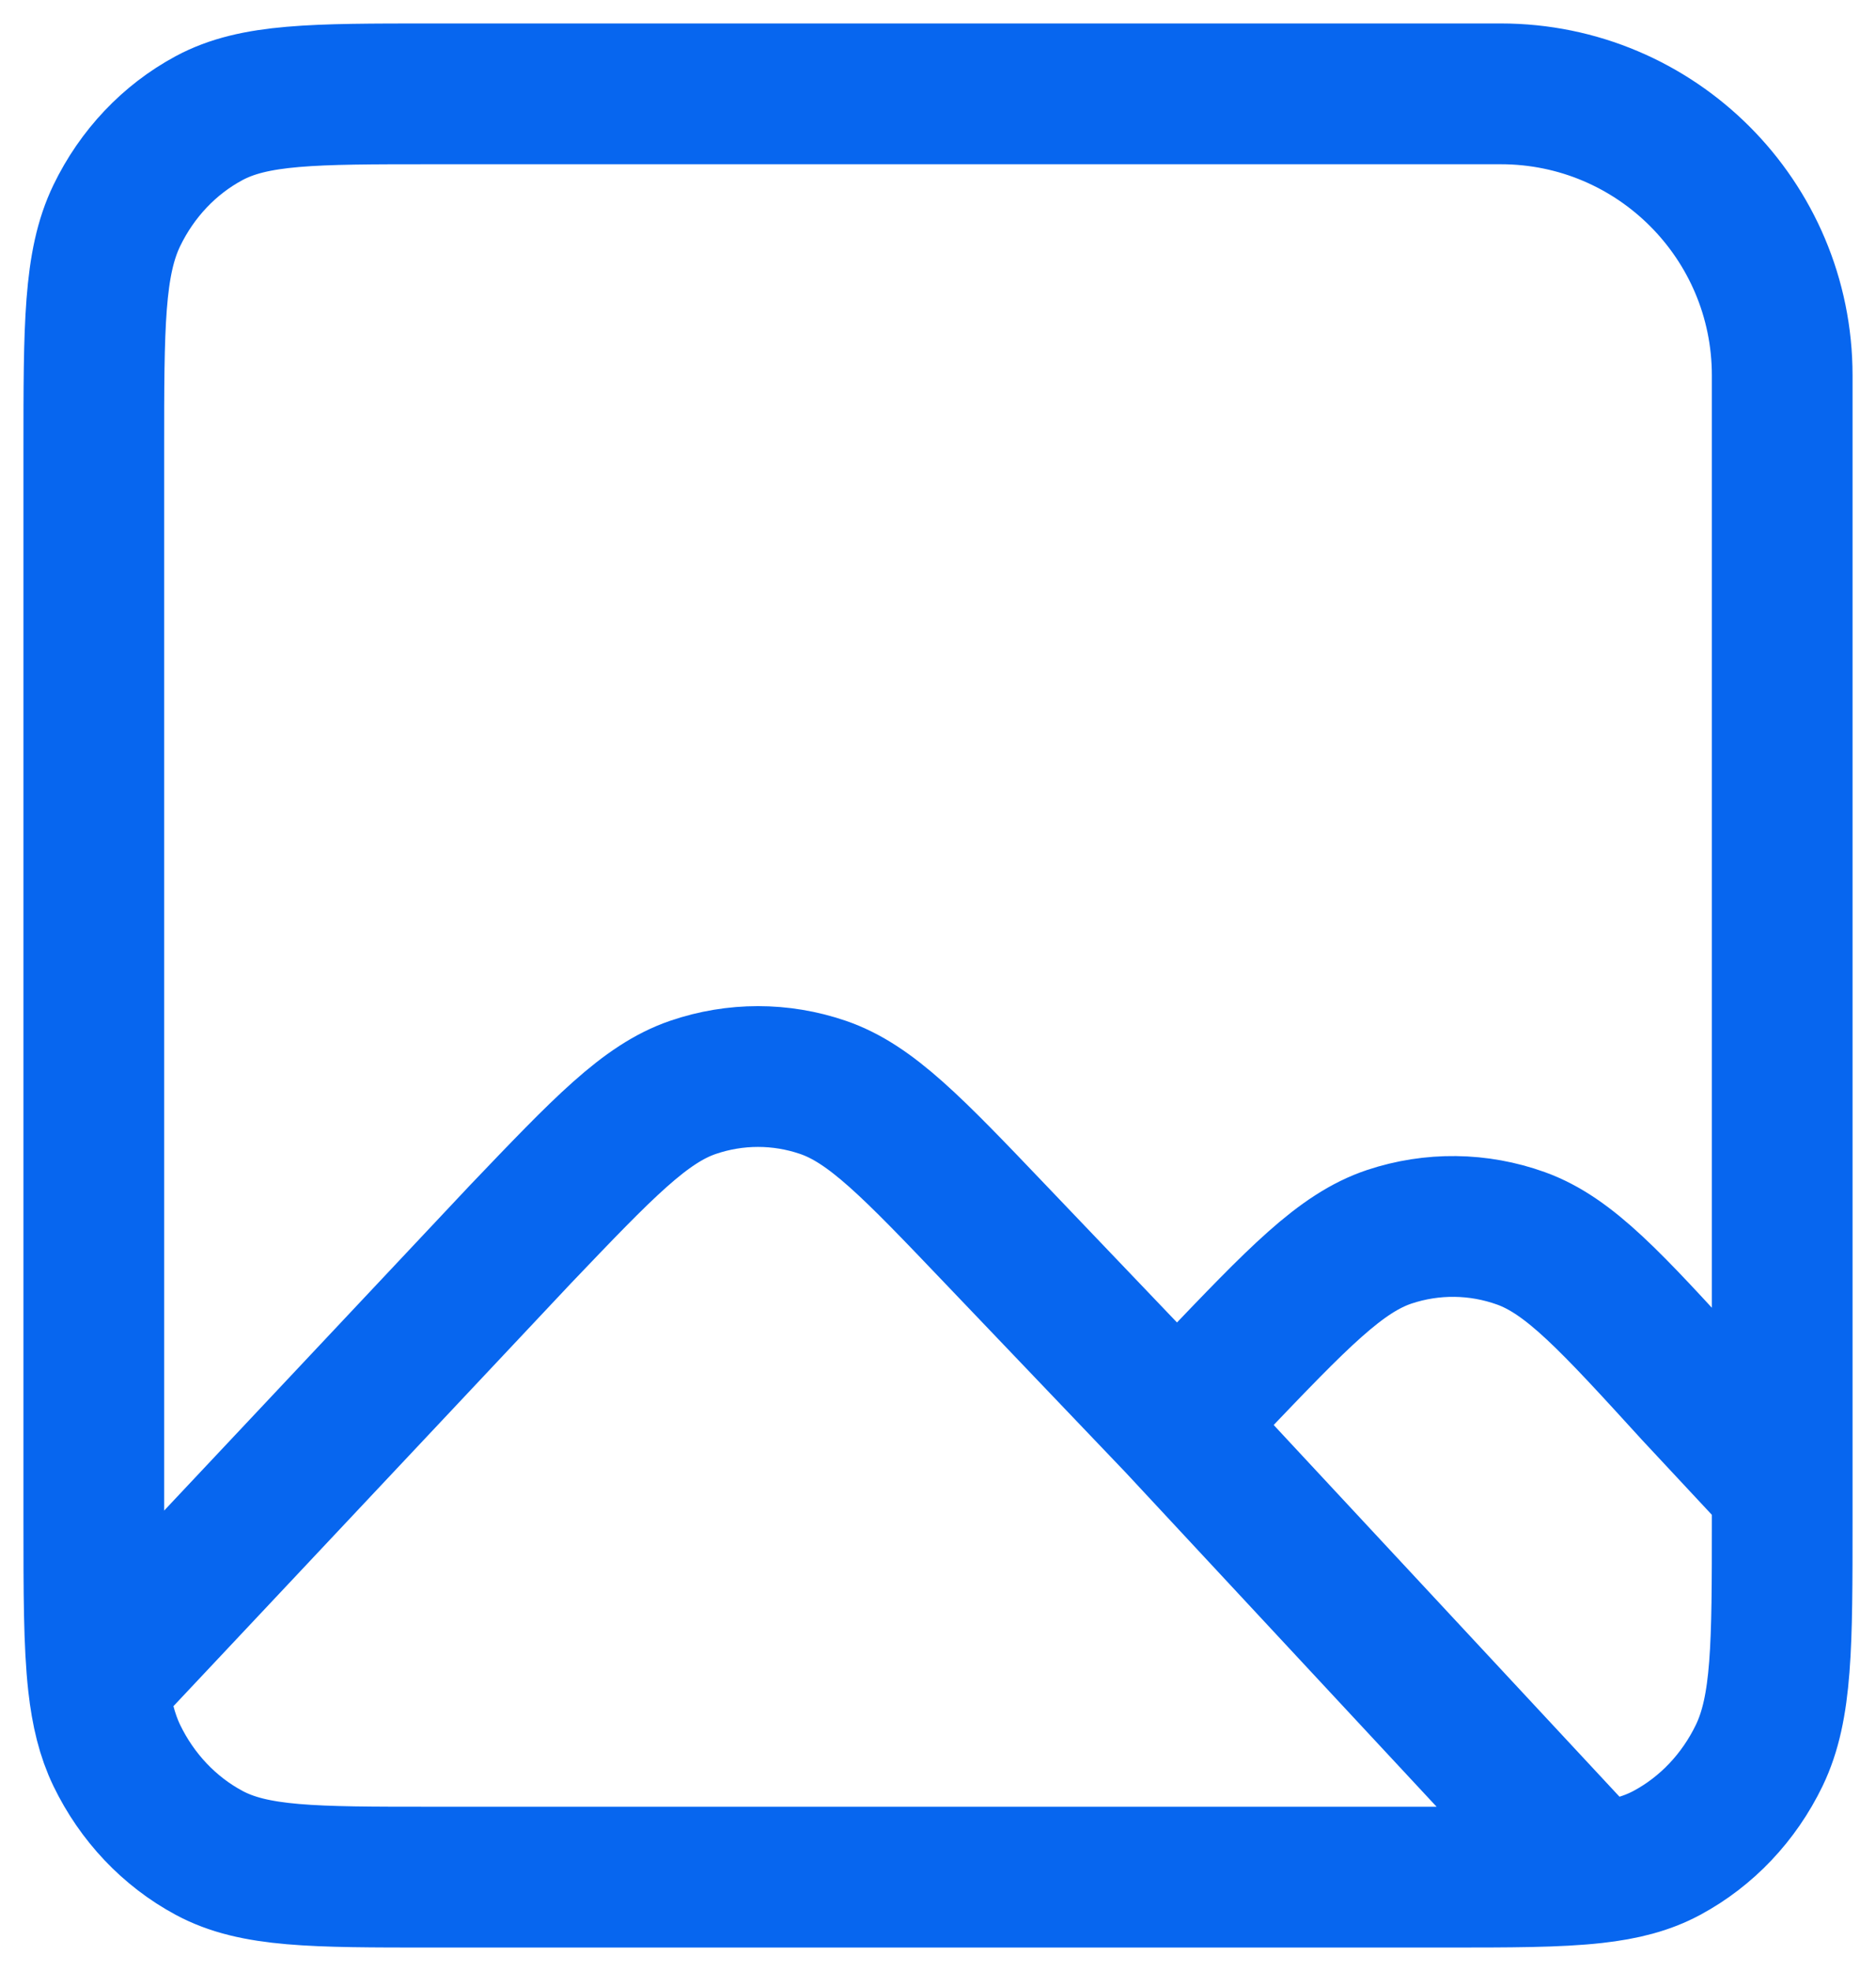 <?xml version="1.0" encoding="UTF-8"?> <svg xmlns="http://www.w3.org/2000/svg" width="40" height="42" viewBox="0 0 40 42" fill="none"><path id="Vector" d="M25.096 30.352L21.231 26.307C19.456 24.448 18.567 23.519 17.545 23.17C16.646 22.863 15.678 22.863 14.778 23.17C13.756 23.519 12.868 24.448 11.092 26.307L2.094 35.873M25.096 30.352L25.863 29.548C27.677 27.65 28.584 26.701 29.624 26.354C30.539 26.05 31.522 26.062 32.43 26.388C33.462 26.76 34.348 27.731 36.119 29.672L38 31.688M25.096 30.352L33.995 39.912M2.094 35.873C2.163 36.491 2.283 36.977 2.49 37.407C2.922 38.3 3.61 39.027 4.457 39.482C5.42 40 6.68 40 9.2 40H30.8C32.198 40 33.208 40 33.995 39.912M2.094 35.873C2 35.028 2 33.936 2 32.4V9.6C2 6.94 2 5.61 2.49 4.594C2.922 3.7 3.61 2.973 4.457 2.518C5.42 2 6.68 2 9.2 2H17.75H32C35.314 2 38 4.686 38 8V23.375V32.4C38 35.06 38 36.391 37.51 37.407C37.078 38.3 36.39 39.027 35.543 39.482C35.114 39.713 34.627 39.841 33.995 39.912" stroke="#0766EF" stroke-width="3" stroke-linecap="round" stroke-linejoin="round"></path></svg> 
